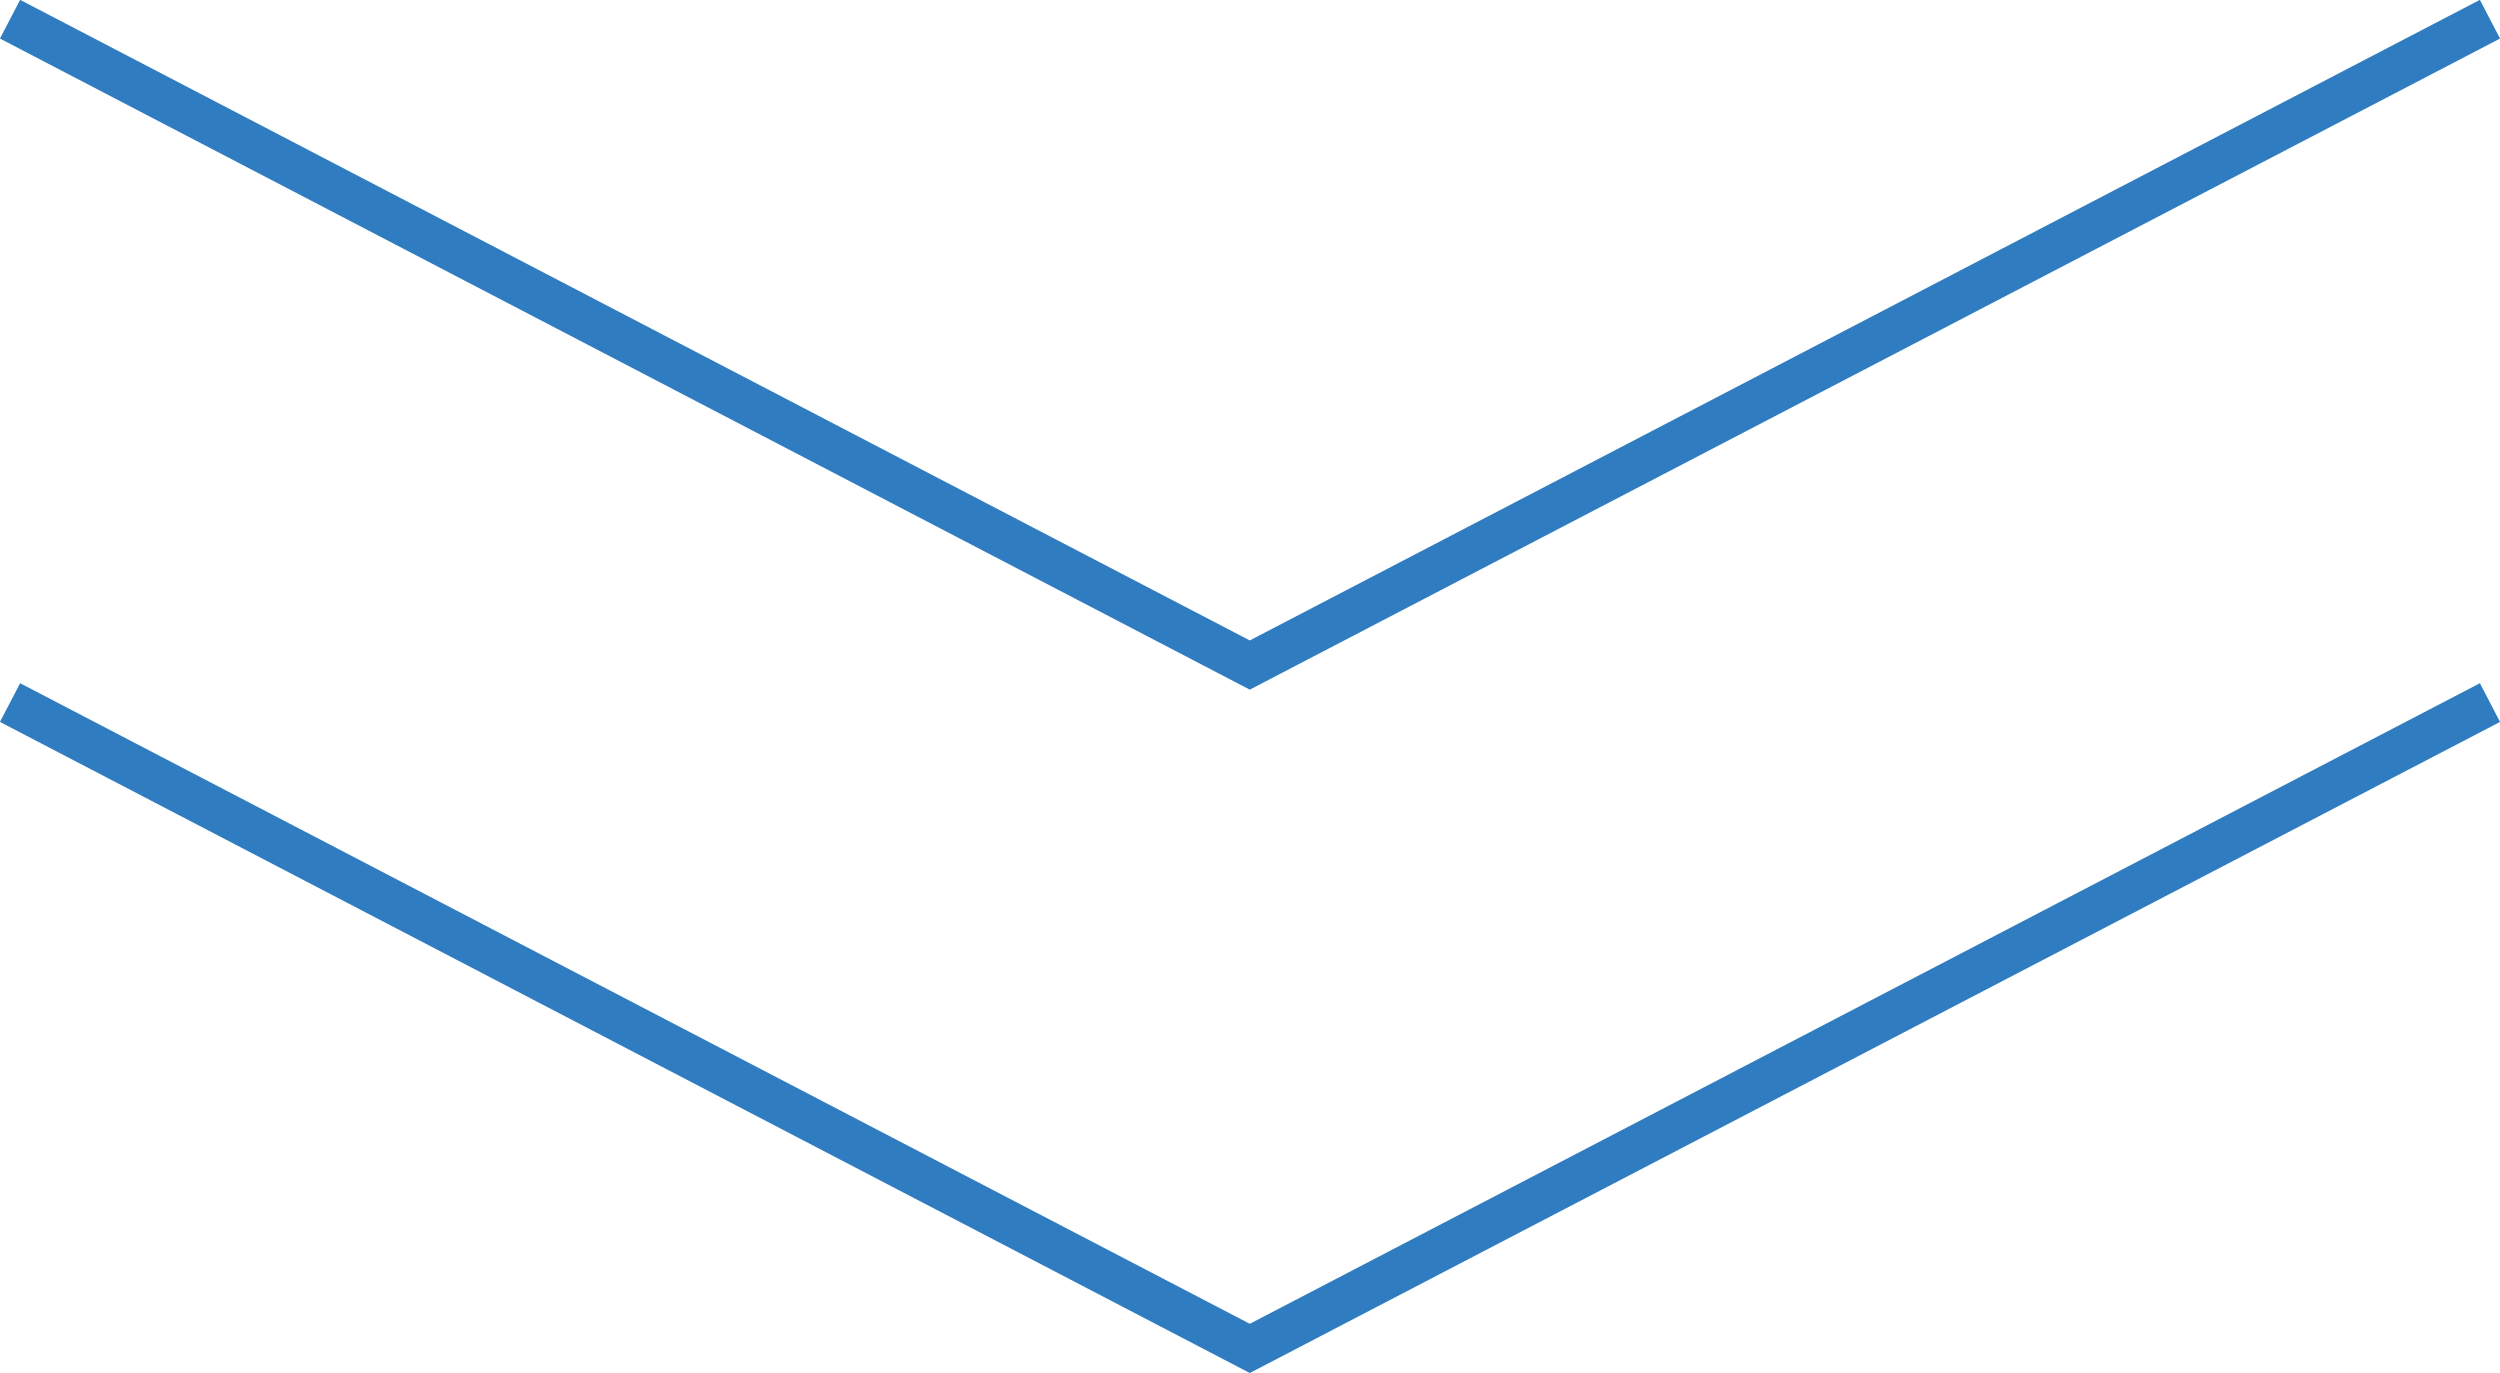 <?xml version="1.0" encoding="UTF-8"?><svg id="_レイヤー_2" xmlns="http://www.w3.org/2000/svg" viewBox="0 0 57.29 31.46"><defs><style>.cls-1{fill:none;stroke:#2f7cc0;stroke-miterlimit:10;}</style></defs><g id="content1"><polyline class="cls-1" points="57.06 16.1 28.64 30.9 .23 16.1"/><polyline class="cls-1" points="57.06 .44 28.64 15.24 .23 .44"/></g></svg>